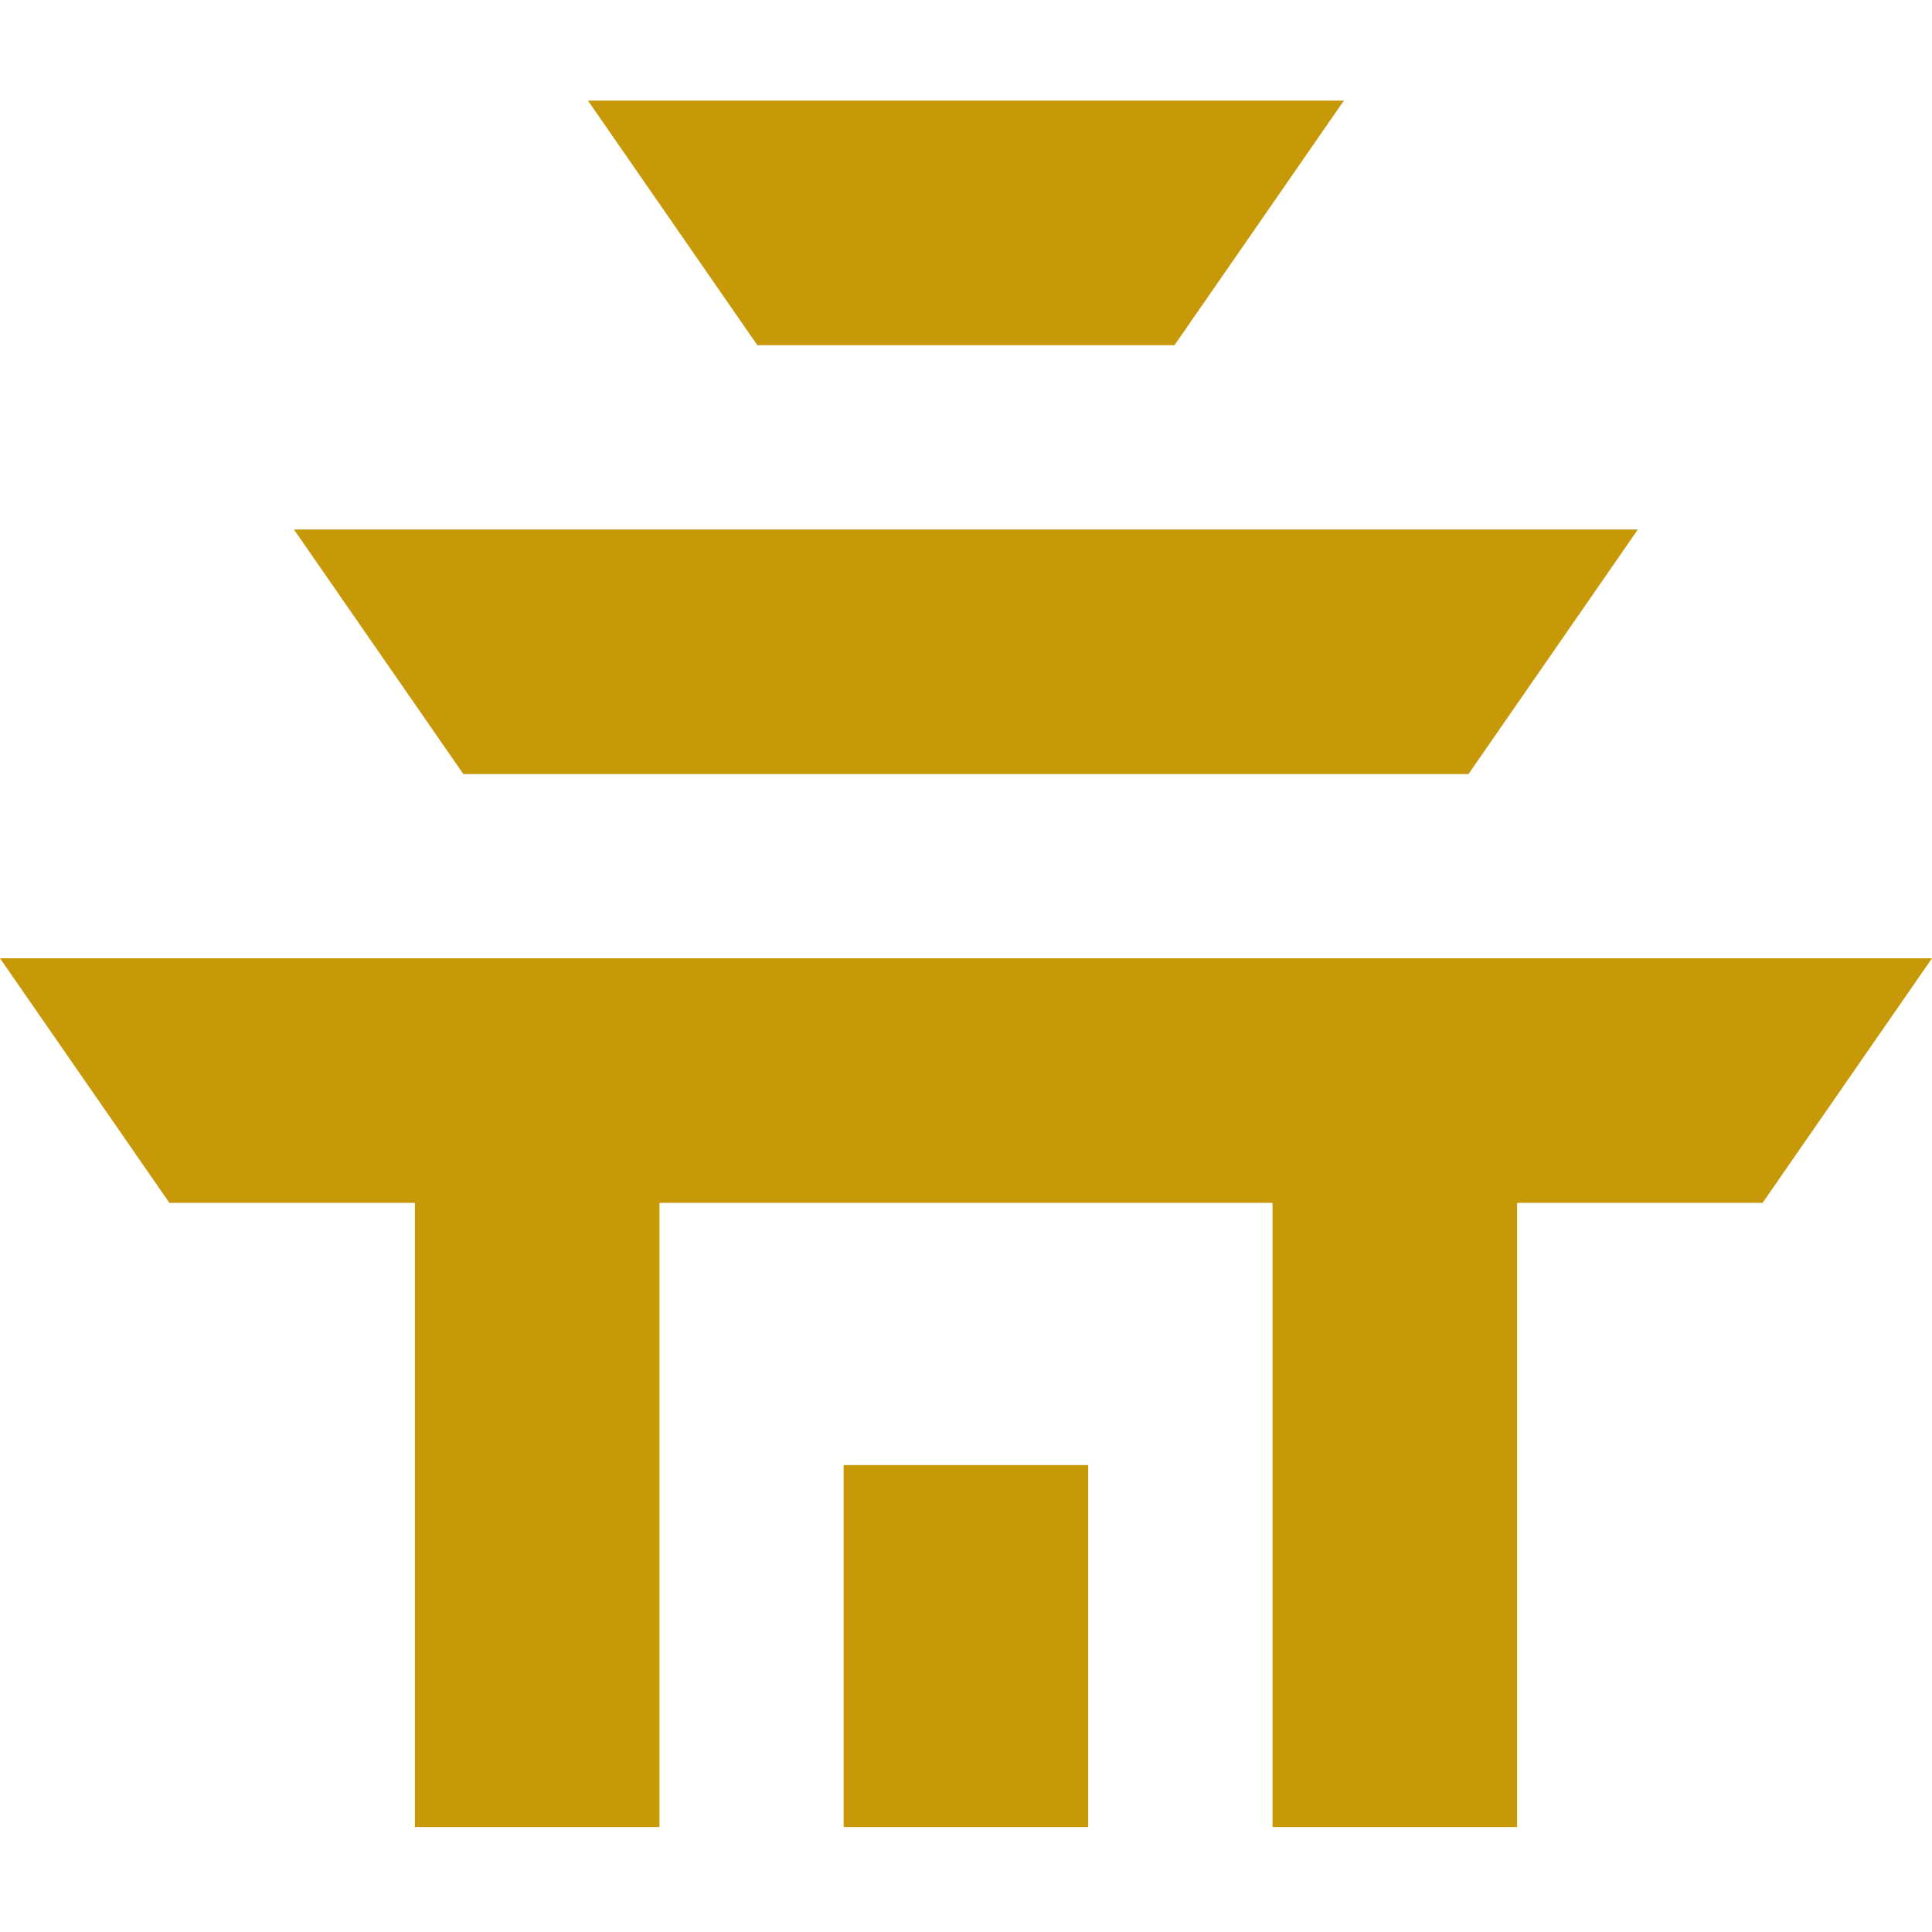<svg width="24" height="24" viewBox="0 0 24 24" fill="none" xmlns="http://www.w3.org/2000/svg">
<path d="M14.59 4.288L16.694 1.25H7.304L9.408 4.288H14.59ZM18.242 9.616L20.346 6.578H3.652L5.756 9.616H18.242ZM10.48 22.696H13.518V18.2H10.48V22.696ZM0 11.904L2.104 14.942H5.154V22.696H8.192V14.942H15.808V22.696H18.846V14.942H21.896L24 11.904H0Z" fill="#C79807"/>
</svg>
